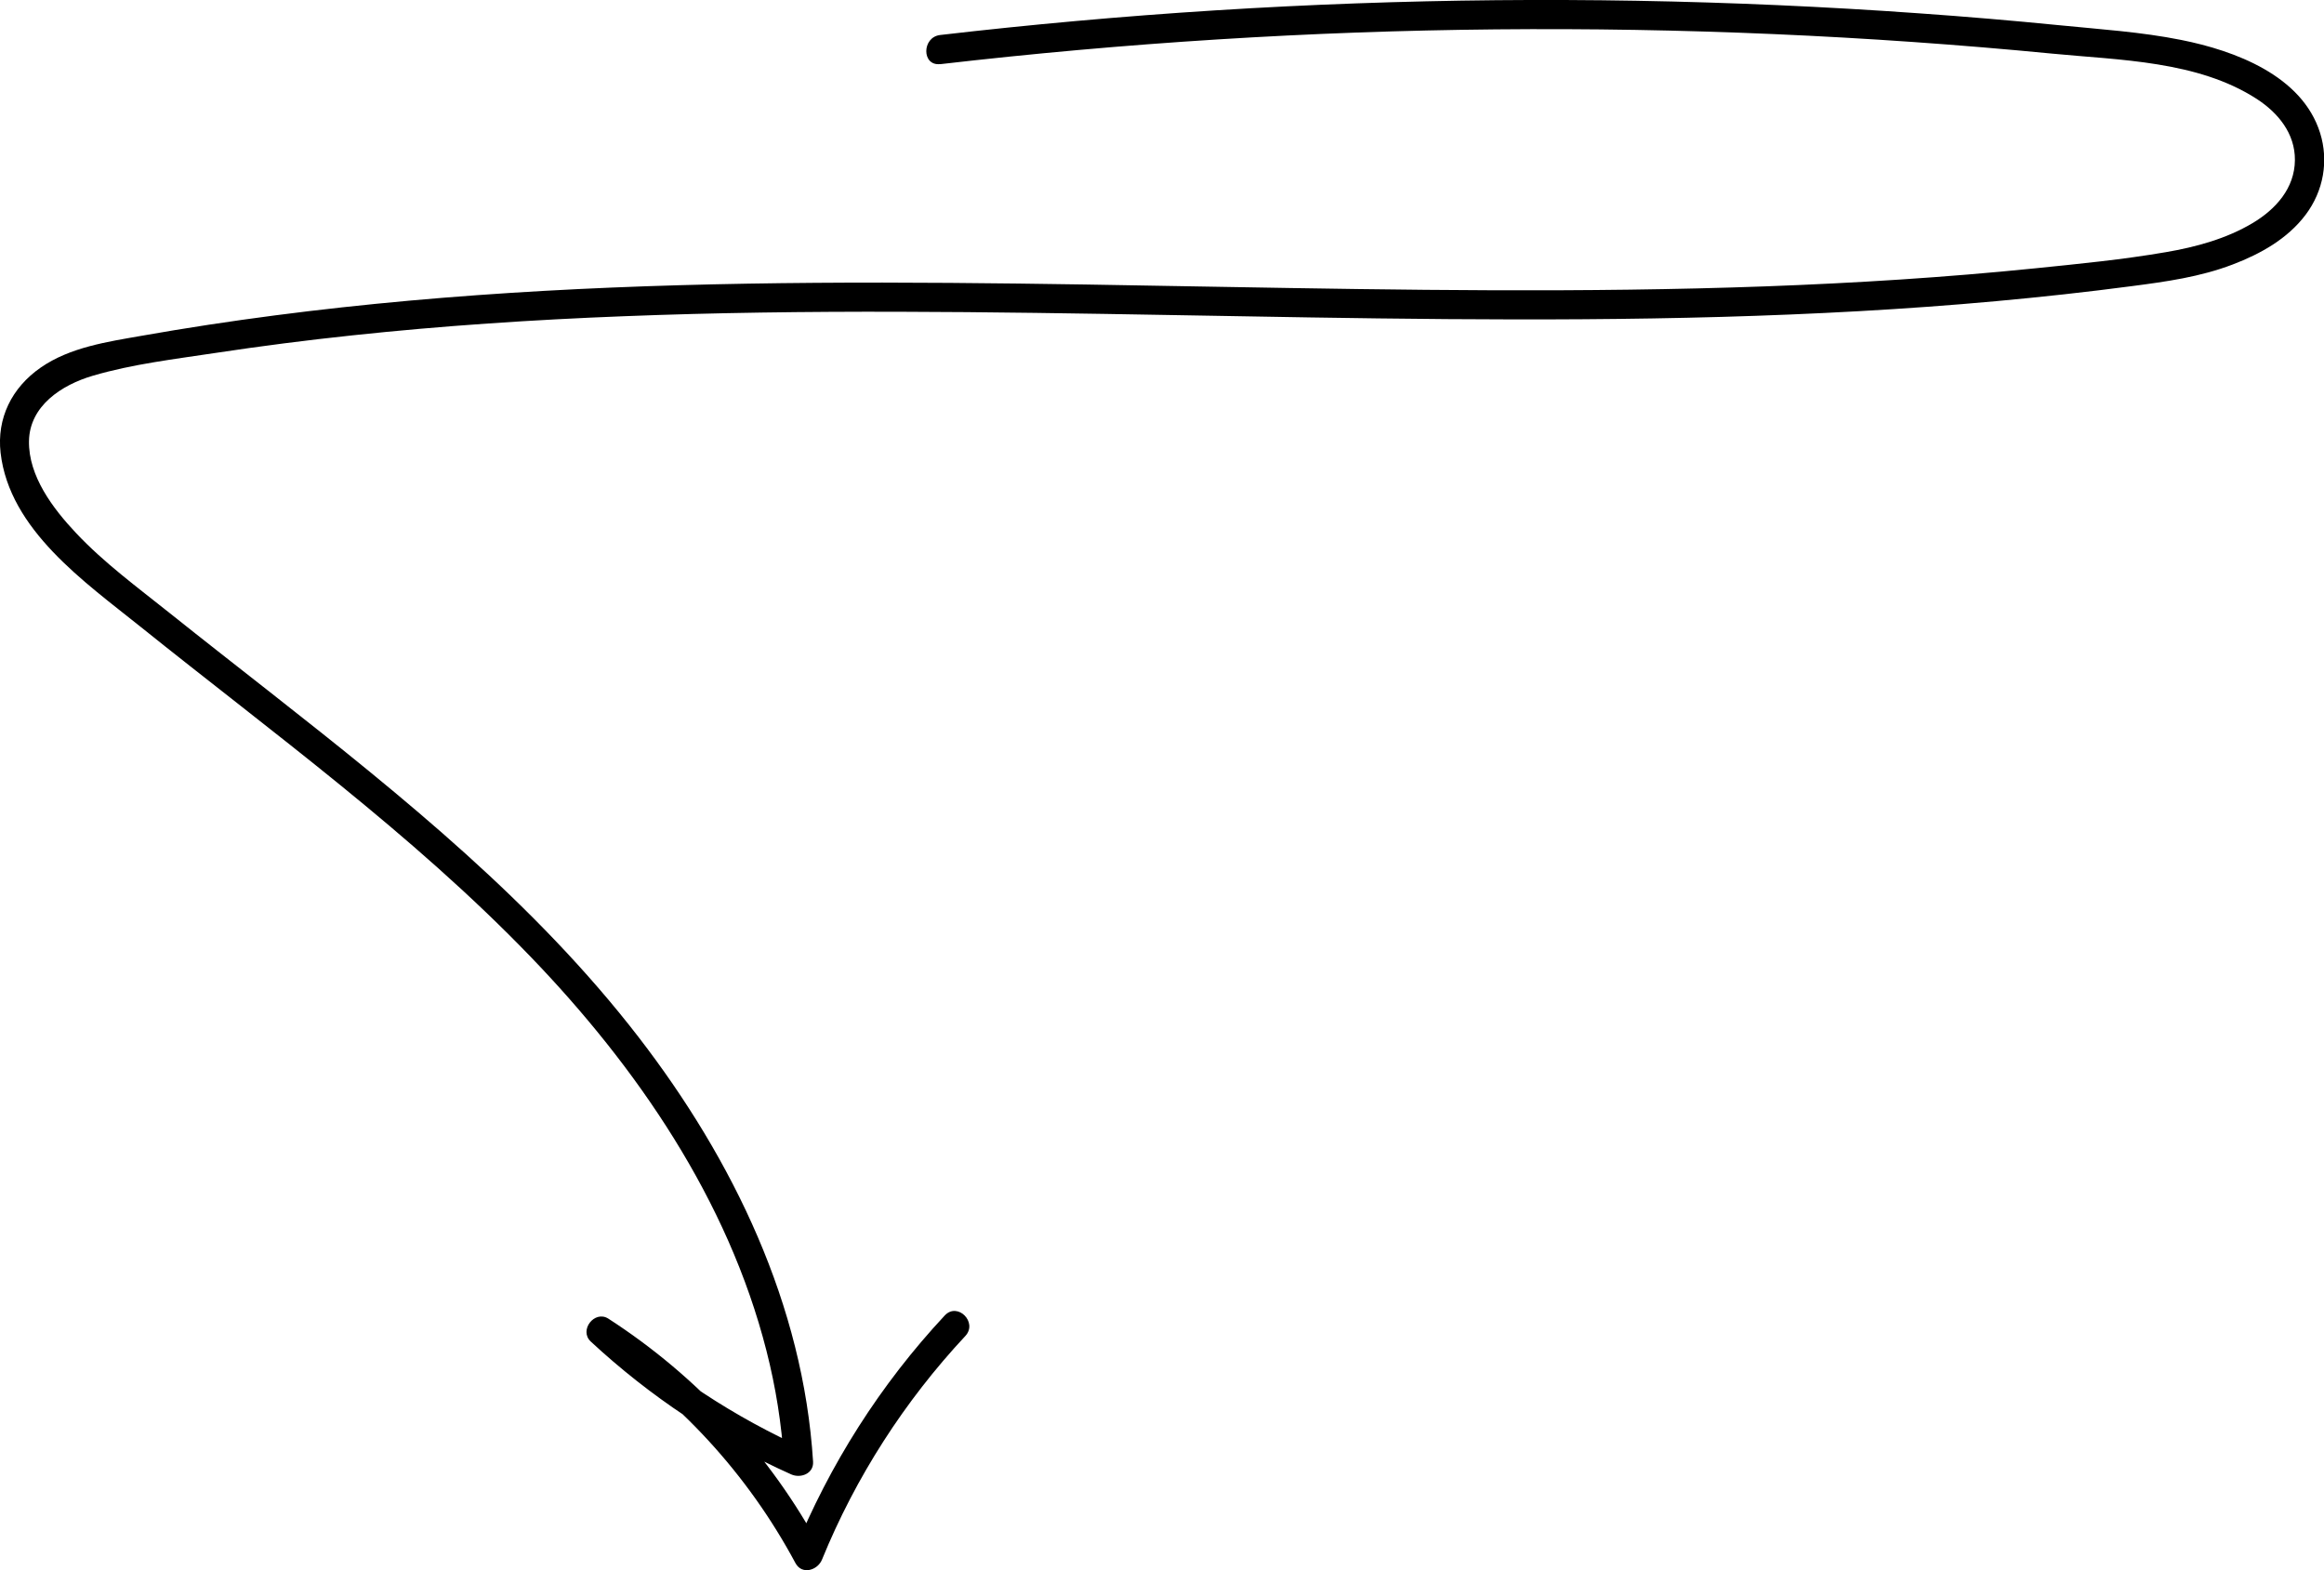 <?xml version="1.0" encoding="UTF-8"?> <svg xmlns="http://www.w3.org/2000/svg" id="_Слой_2" data-name="Слой 2" viewBox="0 0 239.72 161.98"><g id="_Слой_1-2" data-name="Слой 1"><path d="m96.98,6.62c19.03-2.2,38.16-3.41,57.31-3.59,19.15-.18,38.31.65,57.37,2.5,6.97.68,15.03.73,21.13,4.68,2.2,1.43,3.95,3.56,3.93,6.3-.02,2.91-1.98,5.08-4.36,6.5-2.71,1.62-5.85,2.47-8.94,3-4.46.77-9,1.21-13.51,1.67-9.24.94-18.52,1.52-27.8,1.86-18.71.68-37.43.38-56.14.05-18.62-.33-37.25-.7-55.87-.17s-37.18,1.98-55.5,5.22c-3.53.62-7.37,1.18-10.39,3.27S-.34,43.17.06,46.7c.91,7.96,8.7,13.35,14.43,17.95,13.67,10.97,27.96,21.32,40.17,33.97,11.04,11.44,20.44,25.16,24.4,40.72.96,3.76,1.57,7.59,1.81,11.46l2.26-1.3c-7.37-3.29-14.14-7.74-20.06-13.23l-1.82,2.36c8.73,5.64,15.89,13.45,20.8,22.61.67,1.25,2.29.75,2.74-.36,3.47-8.51,8.51-16.34,14.78-23.06,1.32-1.41-.8-3.54-2.12-2.12-6.64,7.12-11.88,15.37-15.55,24.38l2.74-.36c-5.15-9.61-12.72-17.77-21.88-23.69-1.43-.92-3.07,1.2-1.82,2.36,6.1,5.66,13.07,10.3,20.67,13.7.95.43,2.33-.05,2.26-1.3-1.01-16.18-8.23-31.14-18.02-43.83-10.63-13.77-24.24-24.75-37.83-35.43-3.51-2.76-7.04-5.51-10.53-8.3-3.29-2.63-6.77-5.18-9.66-8.26-2.36-2.51-4.9-5.85-4.84-9.47s3.35-5.79,6.58-6.74c4.11-1.21,8.49-1.72,12.71-2.36,4.69-.71,9.39-1.31,14.1-1.81,9.3-.99,18.63-1.61,27.97-1.97,18.85-.74,37.71-.45,56.56-.12s37.76.72,56.64.19c9.45-.27,18.89-.76,28.3-1.62,4.71-.43,9.4-.94,14.09-1.56,3.52-.46,7.03-.95,10.37-2.23,2.86-1.09,5.64-2.64,7.51-5.12s2.39-5.59,1.5-8.44c-1.85-5.93-8.81-8.5-14.33-9.6-4.13-.83-8.4-1.1-12.59-1.52-4.83-.48-9.66-.89-14.5-1.23-9.67-.69-19.37-1.12-29.06-1.29-19.31-.34-38.64.36-57.88,2.09-4.67.42-9.33.9-13.98,1.44-1.9.22-1.92,3.22,0,3h0Z"></path></g></svg> 